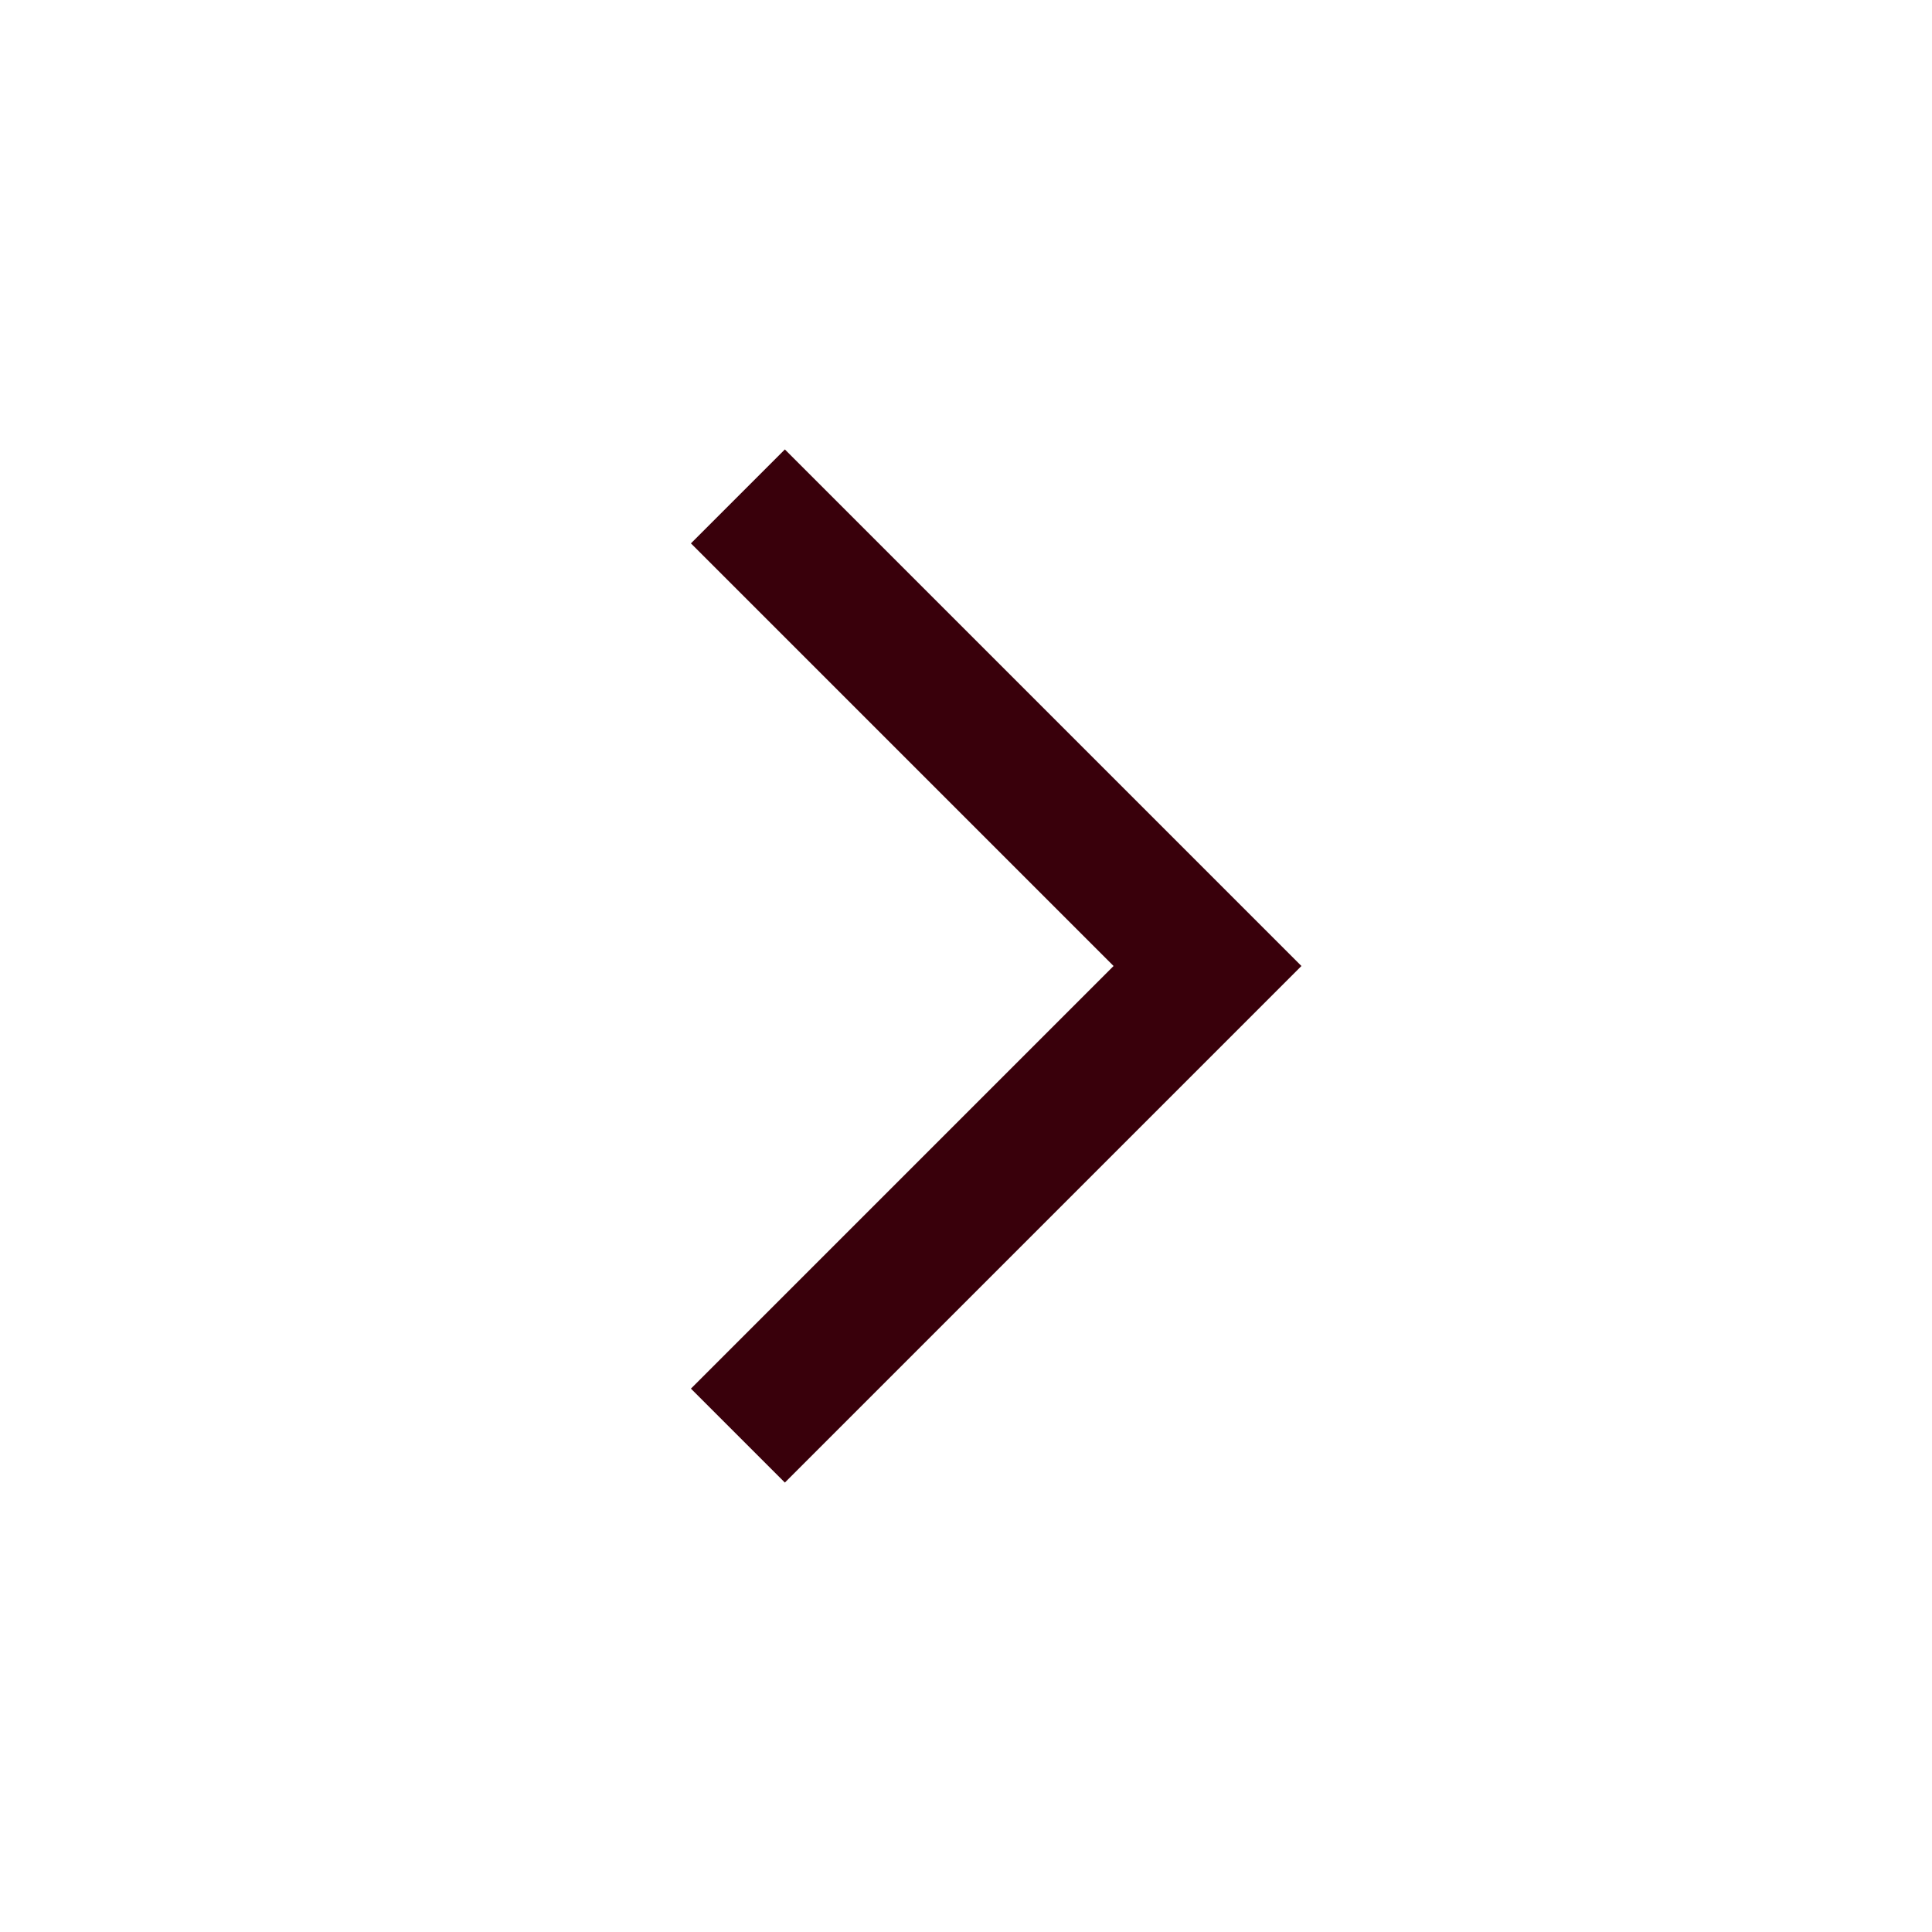 <svg xmlns="http://www.w3.org/2000/svg" width="16" height="16" fill="none" viewBox="0 0 16 16">
  <path fill="#39000b" fill-rule="evenodd" d="M10.778 8 6.5 12.278l-.778-.778 3.5-3.5-3.5-3.5.778-.778L10.778 8Z" clip-rule="evenodd"/>
</svg>
